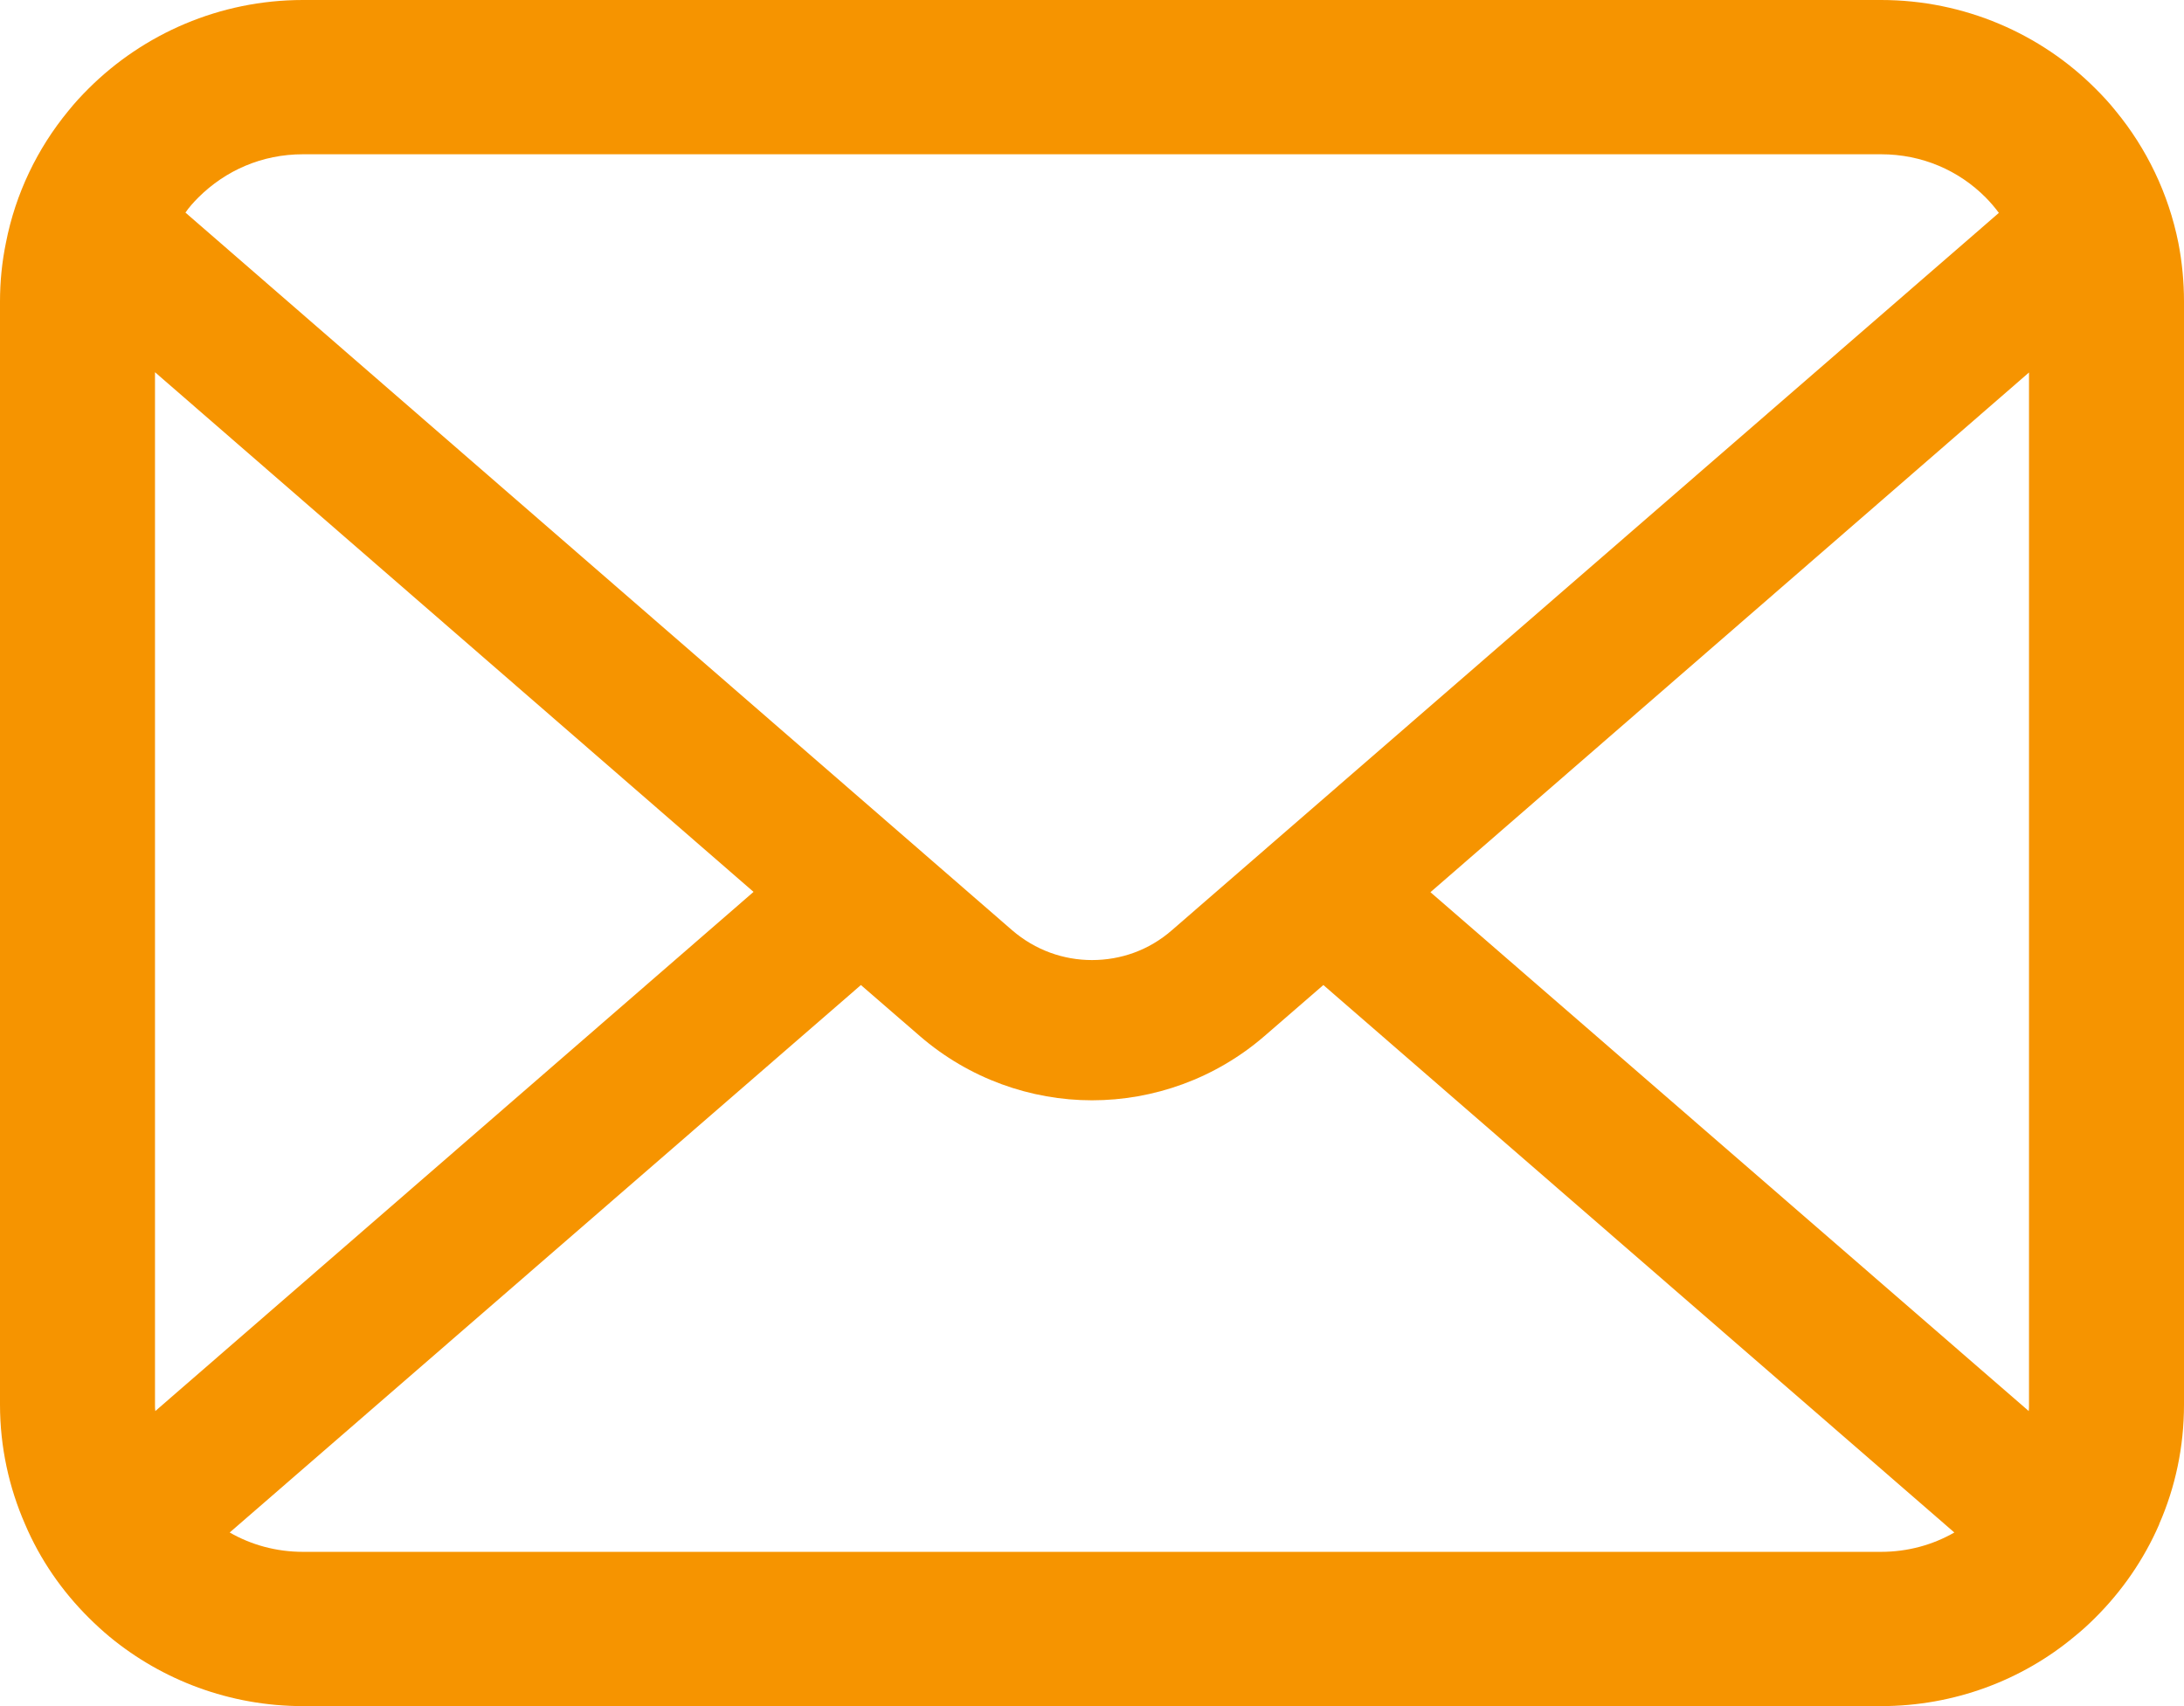 <svg width="64" height="50" viewBox="0 0 64 50" fill="none" xmlns="http://www.w3.org/2000/svg">
<path d="M63.835 7.118C63.546 5.672 62.902 4.348 62.002 3.255C61.812 3.016 61.614 2.803 61.399 2.59C59.805 0.995 57.567 0 55.123 0H8.878C6.433 0 4.203 0.995 2.601 2.59C2.387 2.803 2.189 3.016 1.998 3.255C1.098 4.348 0.454 5.672 0.173 7.118C0.058 7.676 0 8.253 0 8.837V41.164C0 42.404 0.264 43.596 0.736 44.673C1.173 45.701 1.817 46.631 2.601 47.41C2.8 47.608 2.997 47.789 3.213 47.969C4.749 49.236 6.731 50 8.878 50H55.123C57.27 50 59.261 49.236 60.788 47.962C61.003 47.789 61.201 47.608 61.399 47.41C62.183 46.631 62.827 45.701 63.273 44.673V44.665C63.745 43.589 64 42.404 64 41.164V8.837C64 8.253 63.943 7.676 63.835 7.118ZM5.814 5.786C6.607 4.998 7.672 4.521 8.878 4.521H55.123C56.328 4.521 57.403 4.998 58.187 5.786C58.327 5.927 58.459 6.083 58.575 6.239L34.337 27.265C33.669 27.848 32.843 28.136 32 28.136C31.166 28.136 30.341 27.848 29.663 27.265L5.434 6.23C5.541 6.075 5.673 5.927 5.814 5.786ZM4.542 41.164V10.908L22.082 26.138L4.551 41.353C4.542 41.295 4.542 41.23 4.542 41.164ZM55.123 45.479H8.878C8.093 45.479 7.358 45.273 6.731 44.912L25.228 28.868L26.955 30.363C28.4 31.613 30.209 32.246 32 32.246C33.801 32.246 35.609 31.613 37.054 30.363L38.78 28.868L57.27 44.912C56.642 45.273 55.908 45.479 55.123 45.479ZM59.458 41.164C59.458 41.23 59.458 41.295 59.45 41.353L41.918 26.147L59.458 10.916V41.164Z" fill="#F69400"/>
</svg>
